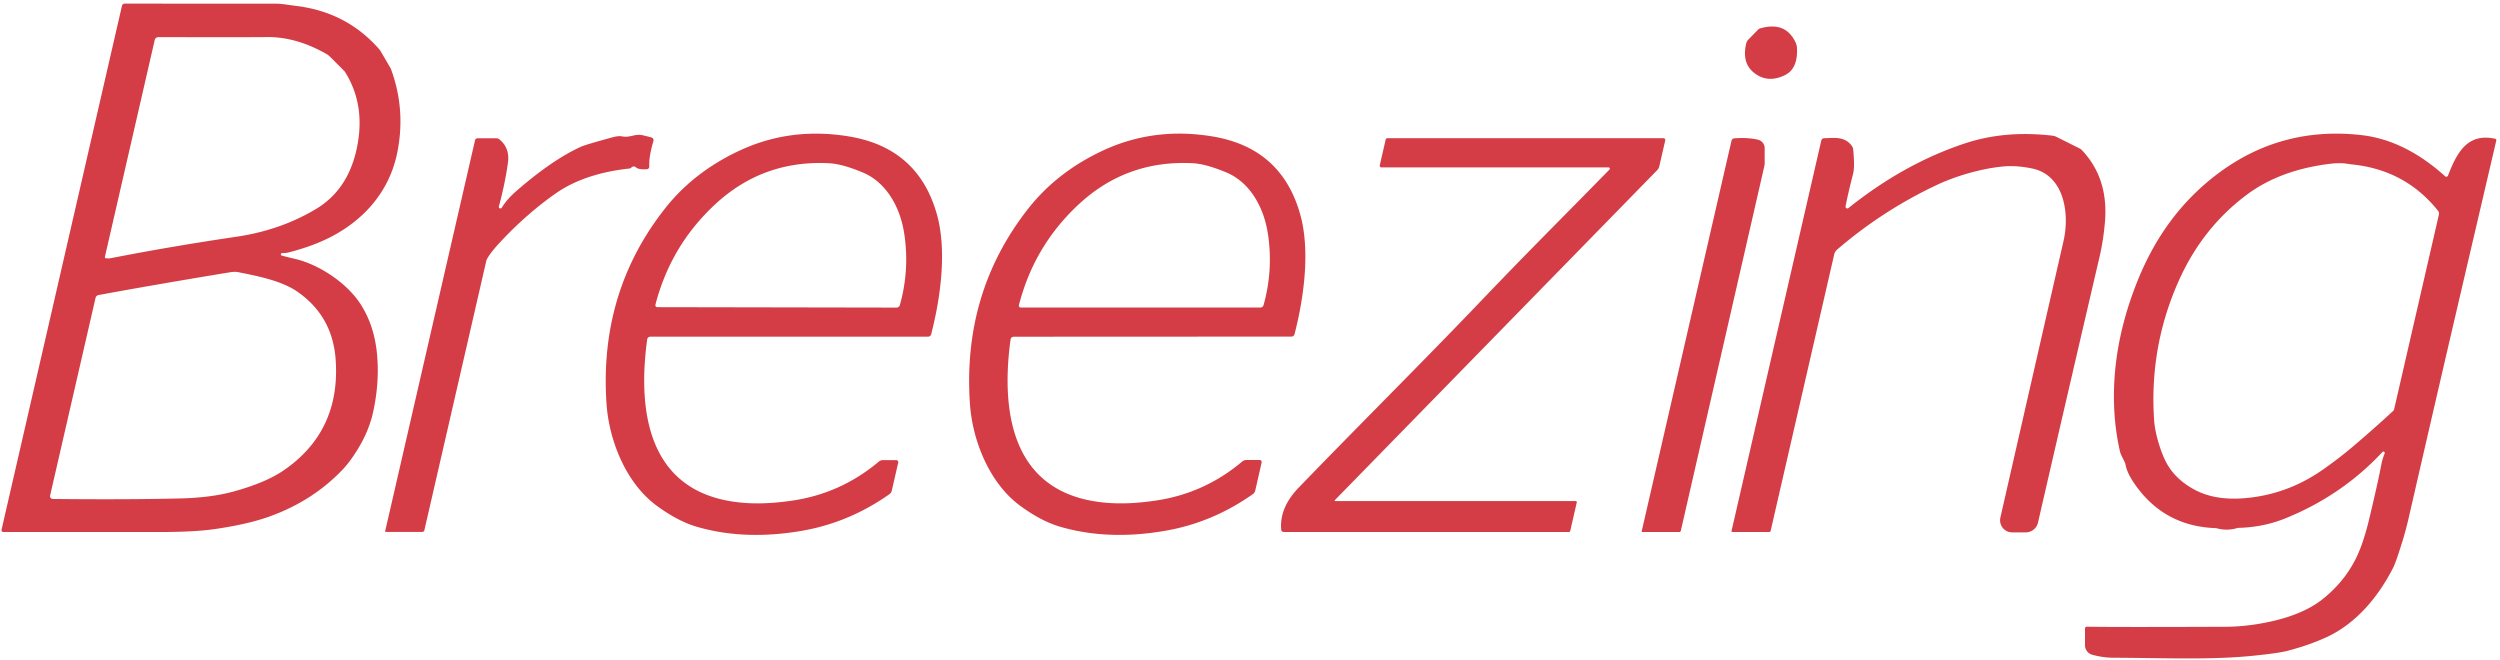 <?xml version="1.0" encoding="UTF-8" standalone="no"?>
<!DOCTYPE svg PUBLIC "-//W3C//DTD SVG 1.1//EN" "http://www.w3.org/Graphics/SVG/1.1/DTD/svg11.dtd">
<svg xmlns="http://www.w3.org/2000/svg" version="1.1" viewBox="0.00 0.00 576.00 152.00">
<path fill="#d43d45" d="
  M 64.82 58.84
  Q 64.93 58.93 68.10 59.68
  C 73.38 60.93 79.75 65.03 82.97 69.92
  Q 86.11 74.68 86.81 81.06
  Q 87.53 87.57 86.01 94.76
  Q 85.04 99.30 82.29 103.72
  Q 80.55 106.51 78.86 108.28
  Q 71.97 115.47 62.01 119.03
  Q 57.01 120.82 49.27 121.93
  Q 44.66 122.59 36.21 122.58
  Q 1.62 122.57 0.75 122.57
  A 0.41 0.41 0.0 0 1 0.35 122.07
  L 28.10 1.34
  A 0.67 0.66 6.5 0 1 28.75 0.83
  Q 45.50 0.85 63.32 0.84
  Q 64.37 0.83 65.94 1.05
  Q 67.16 1.22 68.53 1.40
  Q 80.05 2.89 87.48 11.47
  Q 87.54 11.55 87.60 11.63
  L 89.98 15.70
  A 0.36 0.35 17.4 0 1 90.04 15.81
  Q 93.51 25.13 91.56 35.02
  C 89.71 44.41 83.38 51.36 74.63 55.36
  Q 71.15 56.95 66.62 58.13
  Q 65.83 58.34 65.01 58.31
  A 0.30 0.30 0.0 0 0 64.82 58.84
  Z
  M 24.41 59.51
  Q 25.12 59.57 25.56 59.48
  Q 39.35 56.78 54.50 54.54
  Q 64.72 53.03 72.89 48.10
  Q 80.05 43.77 82.12 34.56
  Q 84.42 24.34 79.45 16.51
  A 1.45 1.35 -88.0 0 0 79.32 16.36
  L 76.02 13.05
  A 3.80 3.48 80.0 0 0 75.25 12.46
  C 70.81 9.92 66.06 8.38 60.87 8.55
  Q 59.91 8.58 36.47 8.56
  A 0.84 0.84 0.0 0 0 35.65 9.21
  L 24.17 59.17
  A 0.28 0.27 -80.8 0 0 24.41 59.51
  Z
  M 22.01 68.64
  L 11.55 114.16
  A 0.65 0.65 0.0 0 0 12.17 114.96
  Q 29.13 115.14 41.53 114.84
  Q 48.66 114.67 53.83 113.24
  Q 61.14 111.23 65.24 108.45
  Q 78.53 99.42 77.33 82.80
  Q 76.61 72.79 68.48 67.18
  C 64.94 64.73 59.57 63.63 54.78 62.69
  Q 54.10 62.56 53.02 62.73
  Q 35.69 65.58 22.70 67.98
  A 0.89 0.88 1.0 0 0 22.01 68.64
  Z"
/>
<path fill="#d43d45" d="
  M 402.79 9.15
  L 405.08 6.81
  A 0.95 0.94 -75.7 0 1 405.51 6.55
  Q 411.46 4.81 413.76 9.91
  A 3.04 2.93 -60.3 0 1 414.01 10.90
  Q 414.32 15.83 411.21 17.33
  Q 407.29 19.23 404.18 16.81
  Q 401.24 14.53 402.34 9.97
  A 1.77 1.73 -16.8 0 1 402.79 9.15
  Z"
/>
<path fill="#d43d45" d="
  M 206.95 106.58
  L 205.47 113.04
  A 1.41 1.39 -11.4 0 1 204.91 113.87
  Q 195.58 120.44 184.68 122.31
  Q 171.62 124.56 160.62 121.39
  Q 156.20 120.11 151.31 116.52
  C 144.28 111.36 140.33 101.61 139.74 93.00
  Q 138.00 67.32 153.25 48.00
  Q 159.88 39.60 170.39 34.70
  Q 182.23 29.18 195.75 31.46
  Q 211.56 34.13 215.85 49.35
  C 218.16 57.52 216.80 68.28 214.54 77.01
  A 0.74 0.74 0.0 0 1 213.82 77.57
  L 149.85 77.57
  A 0.75 0.74 4.0 0 0 149.11 78.21
  C 146.55 97.03 150.48 114.85 172.57 115.93
  Q 177.00 116.15 182.41 115.36
  Q 193.70 113.74 202.47 106.36
  A 1.46 1.46 0.0 0 1 203.42 106.01
  L 206.50 106.01
  A 0.47 0.46 -83.5 0 1 206.95 106.58
  Z
  M 151.45 70.77
  L 206.58 70.87
  A 0.77 0.76 8.1 0 0 207.32 70.32
  Q 209.61 62.18 208.34 53.86
  C 207.40 47.61 204.14 41.99 198.81 39.75
  Q 194.08 37.77 191.01 37.61
  Q 175.86 36.84 164.86 47.00
  Q 154.54 56.52 151.01 70.21
  A 0.45 0.44 7.5 0 0 151.45 70.77
  Z"
/>
<path fill="#d43d45" d="
  M 290.23 105.99
  A 0.47 0.46 -83.6 0 1 290.68 106.56
  L 289.21 113.02
  A 1.41 1.39 -11.4 0 1 288.65 113.85
  Q 279.32 120.43 268.42 122.30
  Q 255.36 124.56 244.36 121.39
  Q 239.94 120.12 235.05 116.53
  C 228.02 111.37 224.06 101.63 223.47 93.02
  Q 221.72 67.34 236.95 48.01
  Q 243.58 39.61 254.09 34.70
  Q 265.92 29.18 279.44 31.45
  Q 295.26 34.11 299.55 49.33
  C 301.87 57.50 300.51 68.26 298.26 76.99
  A 0.74 0.74 0.0 0 1 297.54 77.55
  L 233.57 77.58
  A 0.75 0.74 4.0 0 0 232.83 78.22
  C 230.28 97.04 234.22 114.86 256.31 115.93
  Q 260.74 116.15 266.15 115.35
  Q 277.44 113.73 286.20 106.34
  A 1.46 1.46 0.0 0 1 287.15 105.99
  L 290.23 105.99
  Z
  M 235.20 70.86
  L 290.38 70.86
  A 0.77 0.76 8.0 0 0 291.12 70.31
  Q 293.40 62.16 292.12 53.83
  C 291.16 47.58 287.89 41.96 282.55 39.73
  Q 277.82 37.75 274.74 37.60
  Q 259.58 36.85 248.58 47.04
  Q 238.27 56.59 234.76 70.30
  A 0.45 0.44 7.4 0 0 235.20 70.86
  Z"
/>
<path fill="#d43d45" d="
  M 425.22 47.54
  A 0.41 0.41 0.0 0 0 425.88 47.94
  Q 438.68 37.69 452.71 33.04
  Q 461.96 29.98 472.88 31.26
  A 2.95 2.76 -26.4 0 1 473.82 31.54
  L 479.19 34.23
  A 1.66 1.65 80.7 0 1 479.62 34.54
  C 484.09 39.24 485.52 44.95 484.97 51.25
  Q 484.59 55.51 483.77 59.04
  Q 476.49 90.23 469.55 120.43
  A 2.89 2.89 0.0 0 1 466.74 122.66
  L 463.60 122.66
  A 2.78 2.78 0.0 0 1 460.89 119.26
  Q 462.40 112.58 475.44 55.51
  C 476.89 49.17 475.60 40.35 468.20 38.82
  Q 464.57 38.07 461.57 38.35
  Q 457.80 38.71 453.67 39.88
  Q 449.64 41.01 446.12 42.67
  Q 433.72 48.53 423.28 57.50
  A 2.17 2.12 -14.9 0 0 422.59 58.66
  L 407.95 122.33
  A 0.32 0.31 -82.8 0 1 407.65 122.57
  L 399.11 122.57
  A 0.18 0.18 0.0 0 1 398.94 122.35
  L 419.63 32.36
  A 0.65 0.65 0.0 0 1 420.25 31.85
  C 422.77 31.77 425.05 31.40 426.67 33.63
  A 1.56 1.53 24.5 0 1 426.97 34.41
  Q 427.37 38.43 426.95 40.05
  Q 425.73 44.80 425.22 47.54
  Z"
/>
<path fill="#d43d45" d="
  M 480.82 144.39
  Q 486.46 144.51 512.76 144.41
  Q 518.50 144.38 524.49 142.89
  Q 531.15 141.22 535.15 138.03
  Q 540.39 133.85 543.08 128.09
  Q 544.59 124.85 545.82 119.76
  Q 547.88 111.17 548.72 106.73
  Q 548.89 105.81 549.43 104.47
  A 0.31 0.31 0.0 0 0 548.92 104.14
  Q 539.64 114.10 526.65 119.39
  Q 521.57 121.46 515.81 121.62
  A 1.44 1.41 36.1 0 0 515.40 121.68
  Q 513.08 122.36 510.75 121.72
  A 2.21 1.58 -27.8 0 0 510.46 121.68
  Q 498.80 121.26 492.08 111.87
  Q 489.98 108.94 489.70 106.90
  Q 489.68 106.76 488.76 104.90
  A 4.59 4.38 27.0 0 1 488.44 103.99
  Q 486.91 97.34 487.06 90.02
  Q 487.33 77.38 492.63 64.37
  Q 498.14 50.84 508.31 42.16
  Q 523.89 28.86 544.00 31.12
  Q 554.10 32.25 563.36 40.62
  A 0.41 0.41 0.0 0 0 564.01 40.47
  C 565.96 35.49 568.34 30.50 574.91 31.98
  A 0.32 0.32 0.0 0 1 575.15 32.36
  Q 564.86 76.40 562.88 84.98
  Q 558.97 101.84 554.95 119.38
  Q 554.29 122.26 553.40 125.10
  Q 551.99 129.60 551.43 130.71
  C 548.01 137.47 542.84 143.71 535.94 146.85
  Q 531.93 148.68 527.00 149.96
  Q 524.99 150.48 519.47 151.05
  C 509.64 152.08 499.50 151.60 486.75 151.54
  Q 484.59 151.53 482.10 150.87
  A 2.31 2.30 -82.7 0 1 480.38 148.64
  L 480.38 144.81
  A 0.43 0.42 0.7 0 1 480.82 144.39
  Z
  M 561.74 48.59
  Q 554.11 39.02 541.63 37.86
  A 1.01 0.00 8.7 0 1 540.64 37.71
  Q 539.06 37.47 536.83 37.74
  Q 525.30 39.15 517.64 44.88
  Q 507.41 52.52 501.96 64.75
  Q 495.14 80.05 496.32 96.94
  C 496.54 100.04 498.00 104.81 499.50 107.25
  Q 501.64 110.74 505.79 112.91
  Q 510.32 115.28 516.81 114.81
  Q 526.80 114.08 535.20 108.20
  Q 538.98 105.55 542.26 102.76
  Q 546.97 98.76 551.38 94.68
  A 0.75 0.72 75.8 0 0 551.61 94.28
  L 561.93 49.41
  A 1.00 0.97 32.7 0 0 561.74 48.59
  Z"
/>
<path fill="#d43d45" d="
  M 88.86 122.55
  A 0.12 0.12 0.0 0 1 88.74 122.40
  L 109.45 32.31
  A 0.61 0.60 6.6 0 1 110.04 31.85
  L 114.31 31.85
  A 1.23 1.23 0.0 0 1 115.09 32.13
  Q 117.50 34.12 117.03 37.50
  Q 116.34 42.40 114.95 47.53
  A 0.37 0.37 0.0 0 0 115.63 47.82
  Q 116.81 45.90 118.86 44.11
  Q 127.16 36.86 133.83 33.82
  Q 134.92 33.32 141.18 31.62
  Q 142.51 31.26 143.31 31.42
  C 145.18 31.80 146.29 30.74 148.10 31.17
  Q 149.79 31.57 150.13 31.69
  A 0.65 0.65 0.0 0 1 150.55 32.50
  Q 149.47 36.11 149.60 38.35
  A 0.61 0.61 0.0 0 1 149.03 38.99
  Q 147.09 39.11 146.51 38.55
  A 0.69 0.69 0.0 0 0 145.66 38.46
  Q 145.38 38.64 145.30 38.76
  Q 145.27 38.80 144.79 38.85
  Q 134.56 40.01 128.03 44.57
  Q 121.45 49.17 115.38 55.64
  Q 113.00 58.17 112.18 59.72
  A 1.32 1.09 70.7 0 0 112.05 60.07
  L 97.77 122.19
  A 0.48 0.46 -82.8 0 1 97.32 122.55
  L 88.86 122.55
  Z"
/>
<path fill="#d43d45" d="
  M 363.05 115.44
  A 0.25 0.24 6.5 0 1 363.29 115.74
  L 361.78 122.33
  A 0.32 0.31 -82.8 0 1 361.48 122.57
  L 295.77 122.57
  A 0.58 0.57 -2.1 0 1 295.19 122.04
  Q 294.74 116.97 299.27 112.29
  C 313.92 97.13 327.92 83.28 341.92 68.61
  C 352.59 57.44 361.15 48.97 370.82 39.06
  A 0.29 0.29 0.0 0 0 370.61 38.57
  L 318.27 38.57
  A 0.39 0.38 -83.4 0 1 317.90 38.09
  L 319.26 32.16
  A 0.42 0.41 -82.8 0 1 319.66 31.84
  L 383.26 31.84
  A 0.42 0.42 0.0 0 1 383.67 32.36
  L 382.30 38.33
  A 1.93 1.90 -16.9 0 1 381.83 39.19
  L 307.56 115.22
  A 0.13 0.13 0.0 0 0 307.66 115.44
  L 363.05 115.44
  Z"
/>
<path fill="#d43d45" d="
  M 378.25 122.39
  L 398.93 32.45
  A 0.74 0.74 0.0 0 1 399.60 31.87
  Q 402.65 31.64 405.02 32.18
  A 2.00 2.00 0.0 0 1 406.58 34.13
  L 406.58 37.68
  A 2.51 1.85 -47.6 0 1 406.53 38.15
  L 387.26 122.29
  A 0.36 0.35 6.0 0 1 386.91 122.57
  L 378.39 122.57
  A 0.15 0.14 -83.6 0 1 378.25 122.39
  Z"
/>
</svg>
